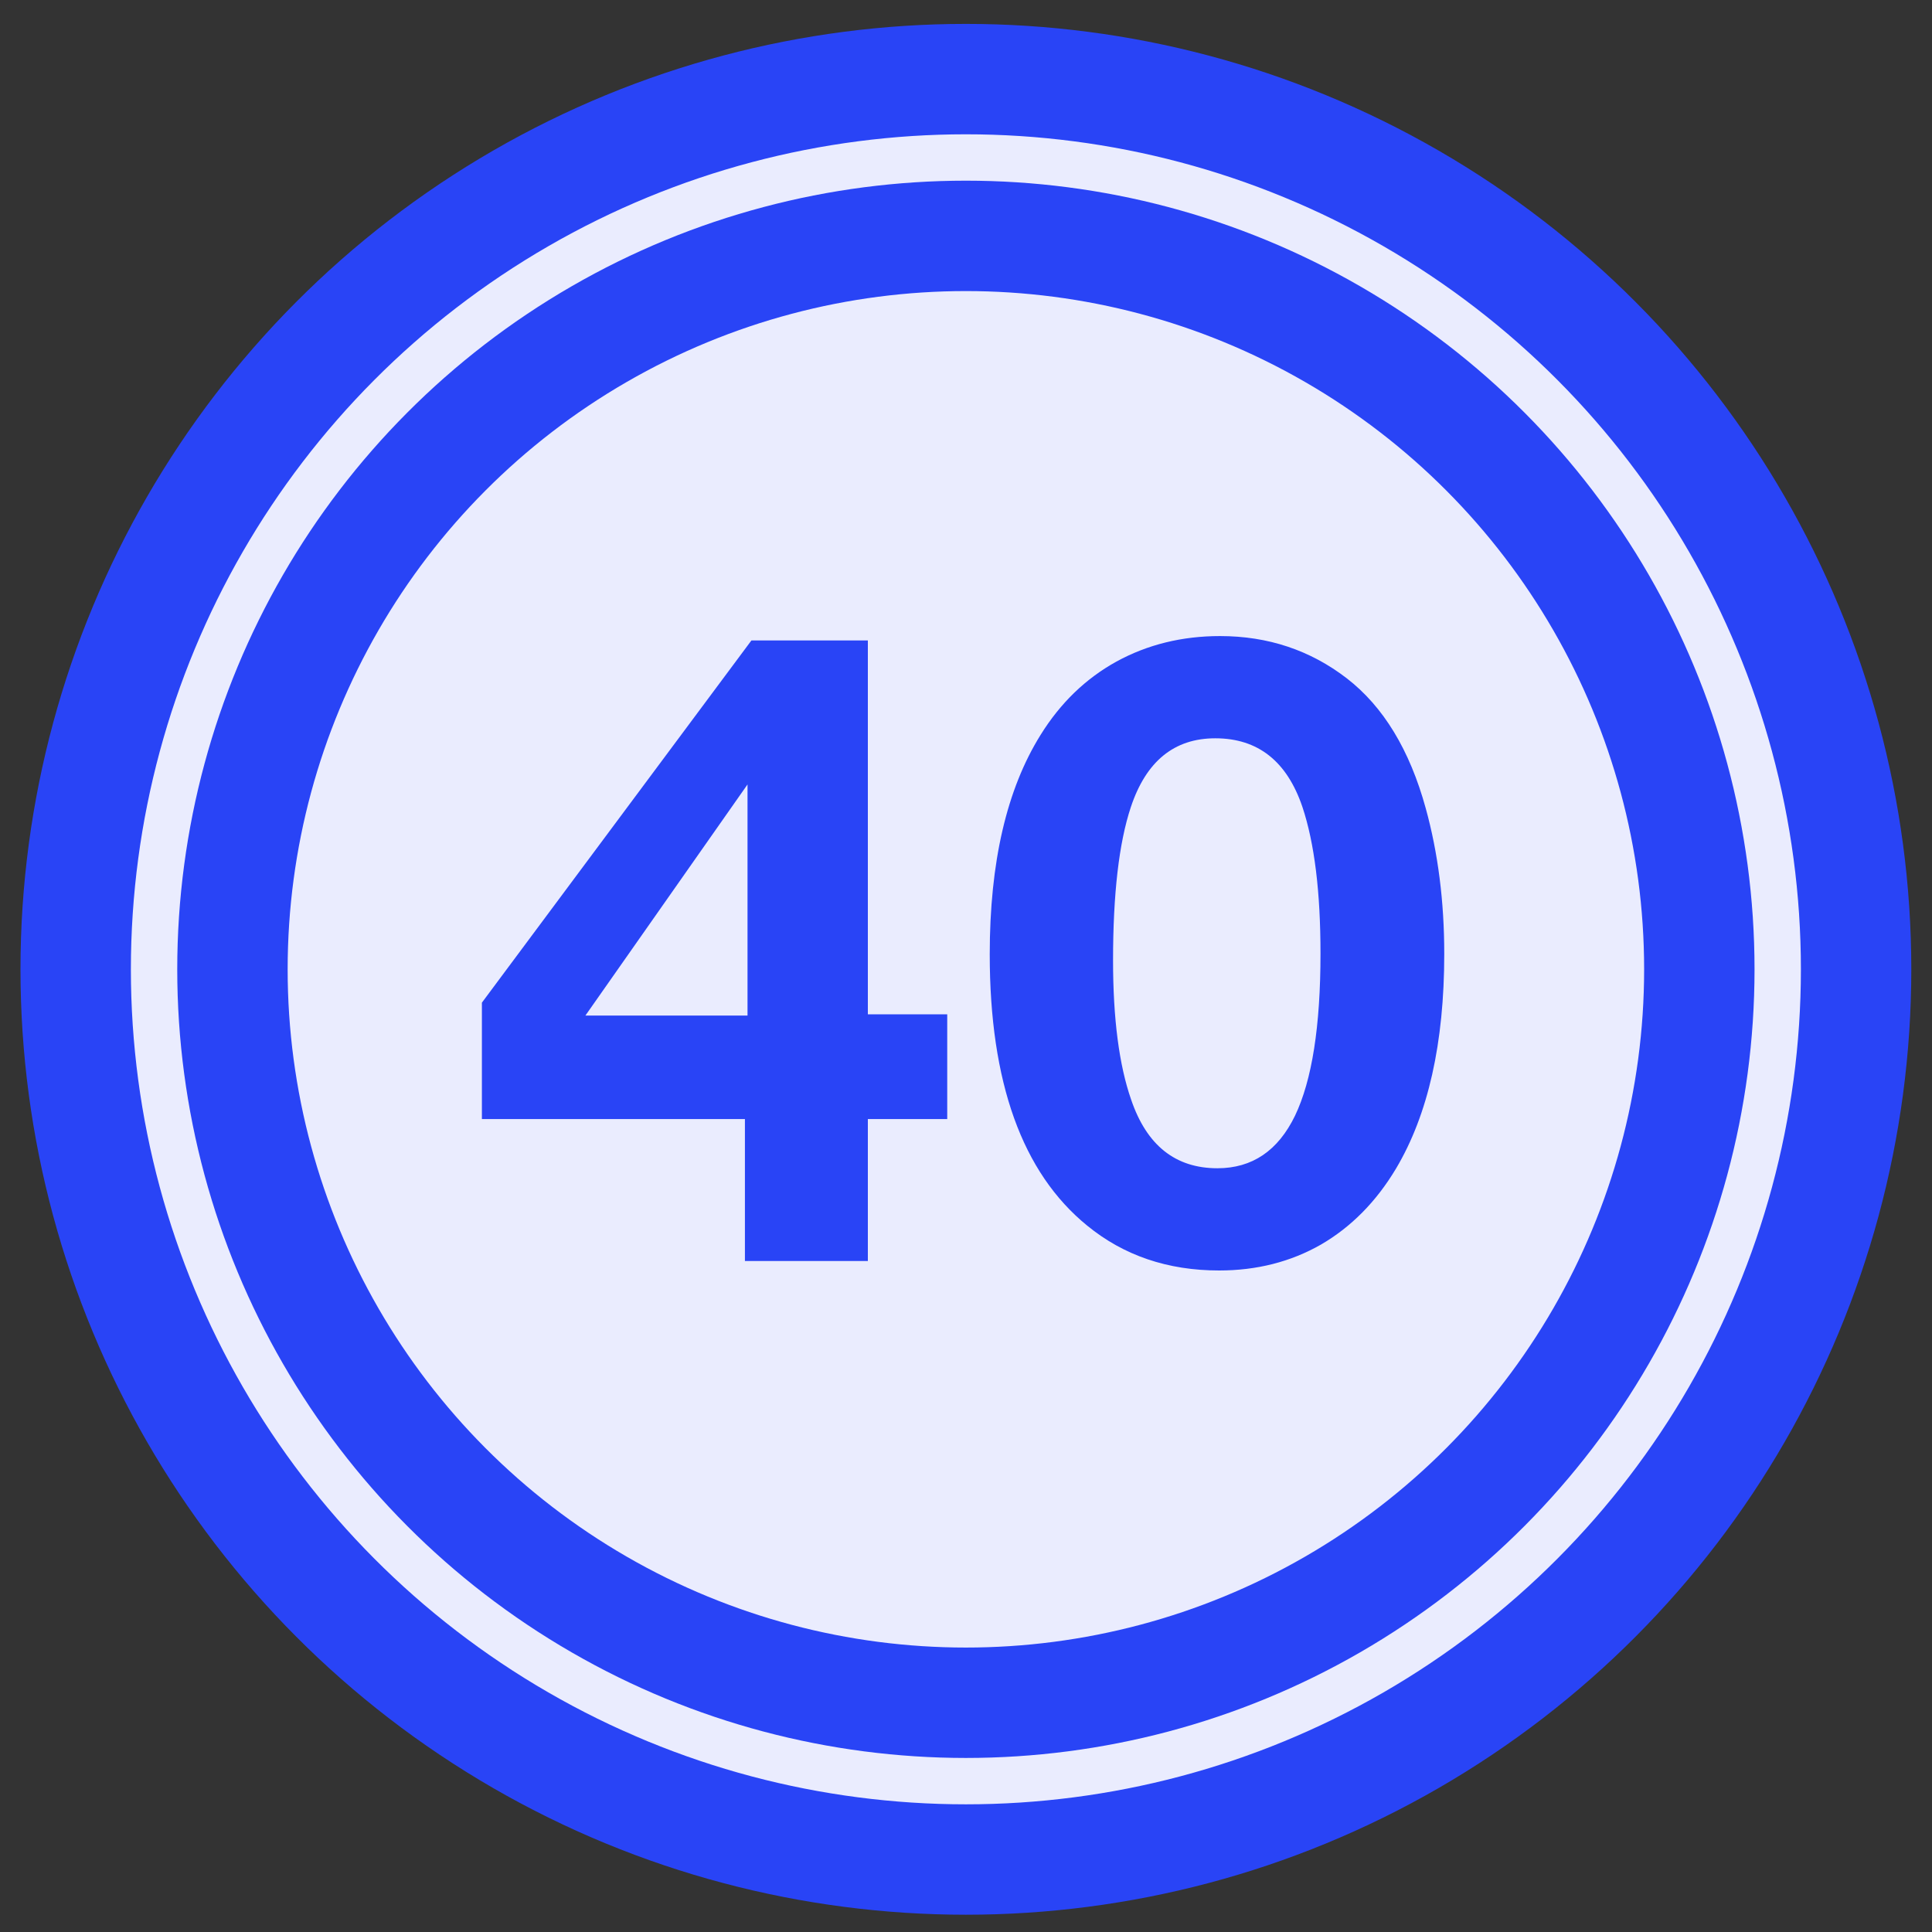 <svg width="35" height="35" viewBox="0 0 35 35" fill="none" xmlns="http://www.w3.org/2000/svg">
<rect x="0" y="0" width="35" height="35" fill="#333333" stroke="none"/>
<circle cx="17.498" cy="17.56" r="16.127" fill="#EAECFE" stroke="#2944F6" stroke-width="2"/>
<circle cx="17.498" cy="17.56" r="13.287" fill="#EAECFE" stroke="#2944F6" stroke-width="2"/>
<path d="M17.16 18.375V20.273H15.722V22.844H13.495V20.273H8.73V18.164L13.613 11.602H15.722V18.375H17.16ZM13.542 18.398V14.211L10.605 18.398H13.542ZM22.102 11.523C22.971 11.523 23.737 11.779 24.399 12.289C25.06 12.8 25.537 13.583 25.828 14.641C26.052 15.453 26.164 16.333 26.164 17.281C26.164 18.896 25.872 20.193 25.289 21.172C24.93 21.771 24.477 22.229 23.93 22.547C23.383 22.859 22.768 23.016 22.086 23.016C21.154 23.016 20.357 22.745 19.695 22.203C18.518 21.245 17.93 19.607 17.93 17.289C17.93 15.622 18.237 14.297 18.852 13.312C19.211 12.734 19.669 12.292 20.227 11.984C20.789 11.677 21.414 11.523 22.102 11.523ZM22.016 13.375C21.271 13.375 20.761 13.792 20.485 14.625C20.271 15.271 20.164 16.195 20.164 17.398C20.164 18.456 20.274 19.297 20.492 19.922C20.774 20.75 21.294 21.164 22.055 21.164C22.685 21.164 23.154 20.846 23.461 20.211C23.768 19.57 23.922 18.591 23.922 17.273C23.922 16.159 23.813 15.273 23.594 14.617C23.313 13.789 22.787 13.375 22.016 13.375Z" fill="#2944F6"/>
</svg>
